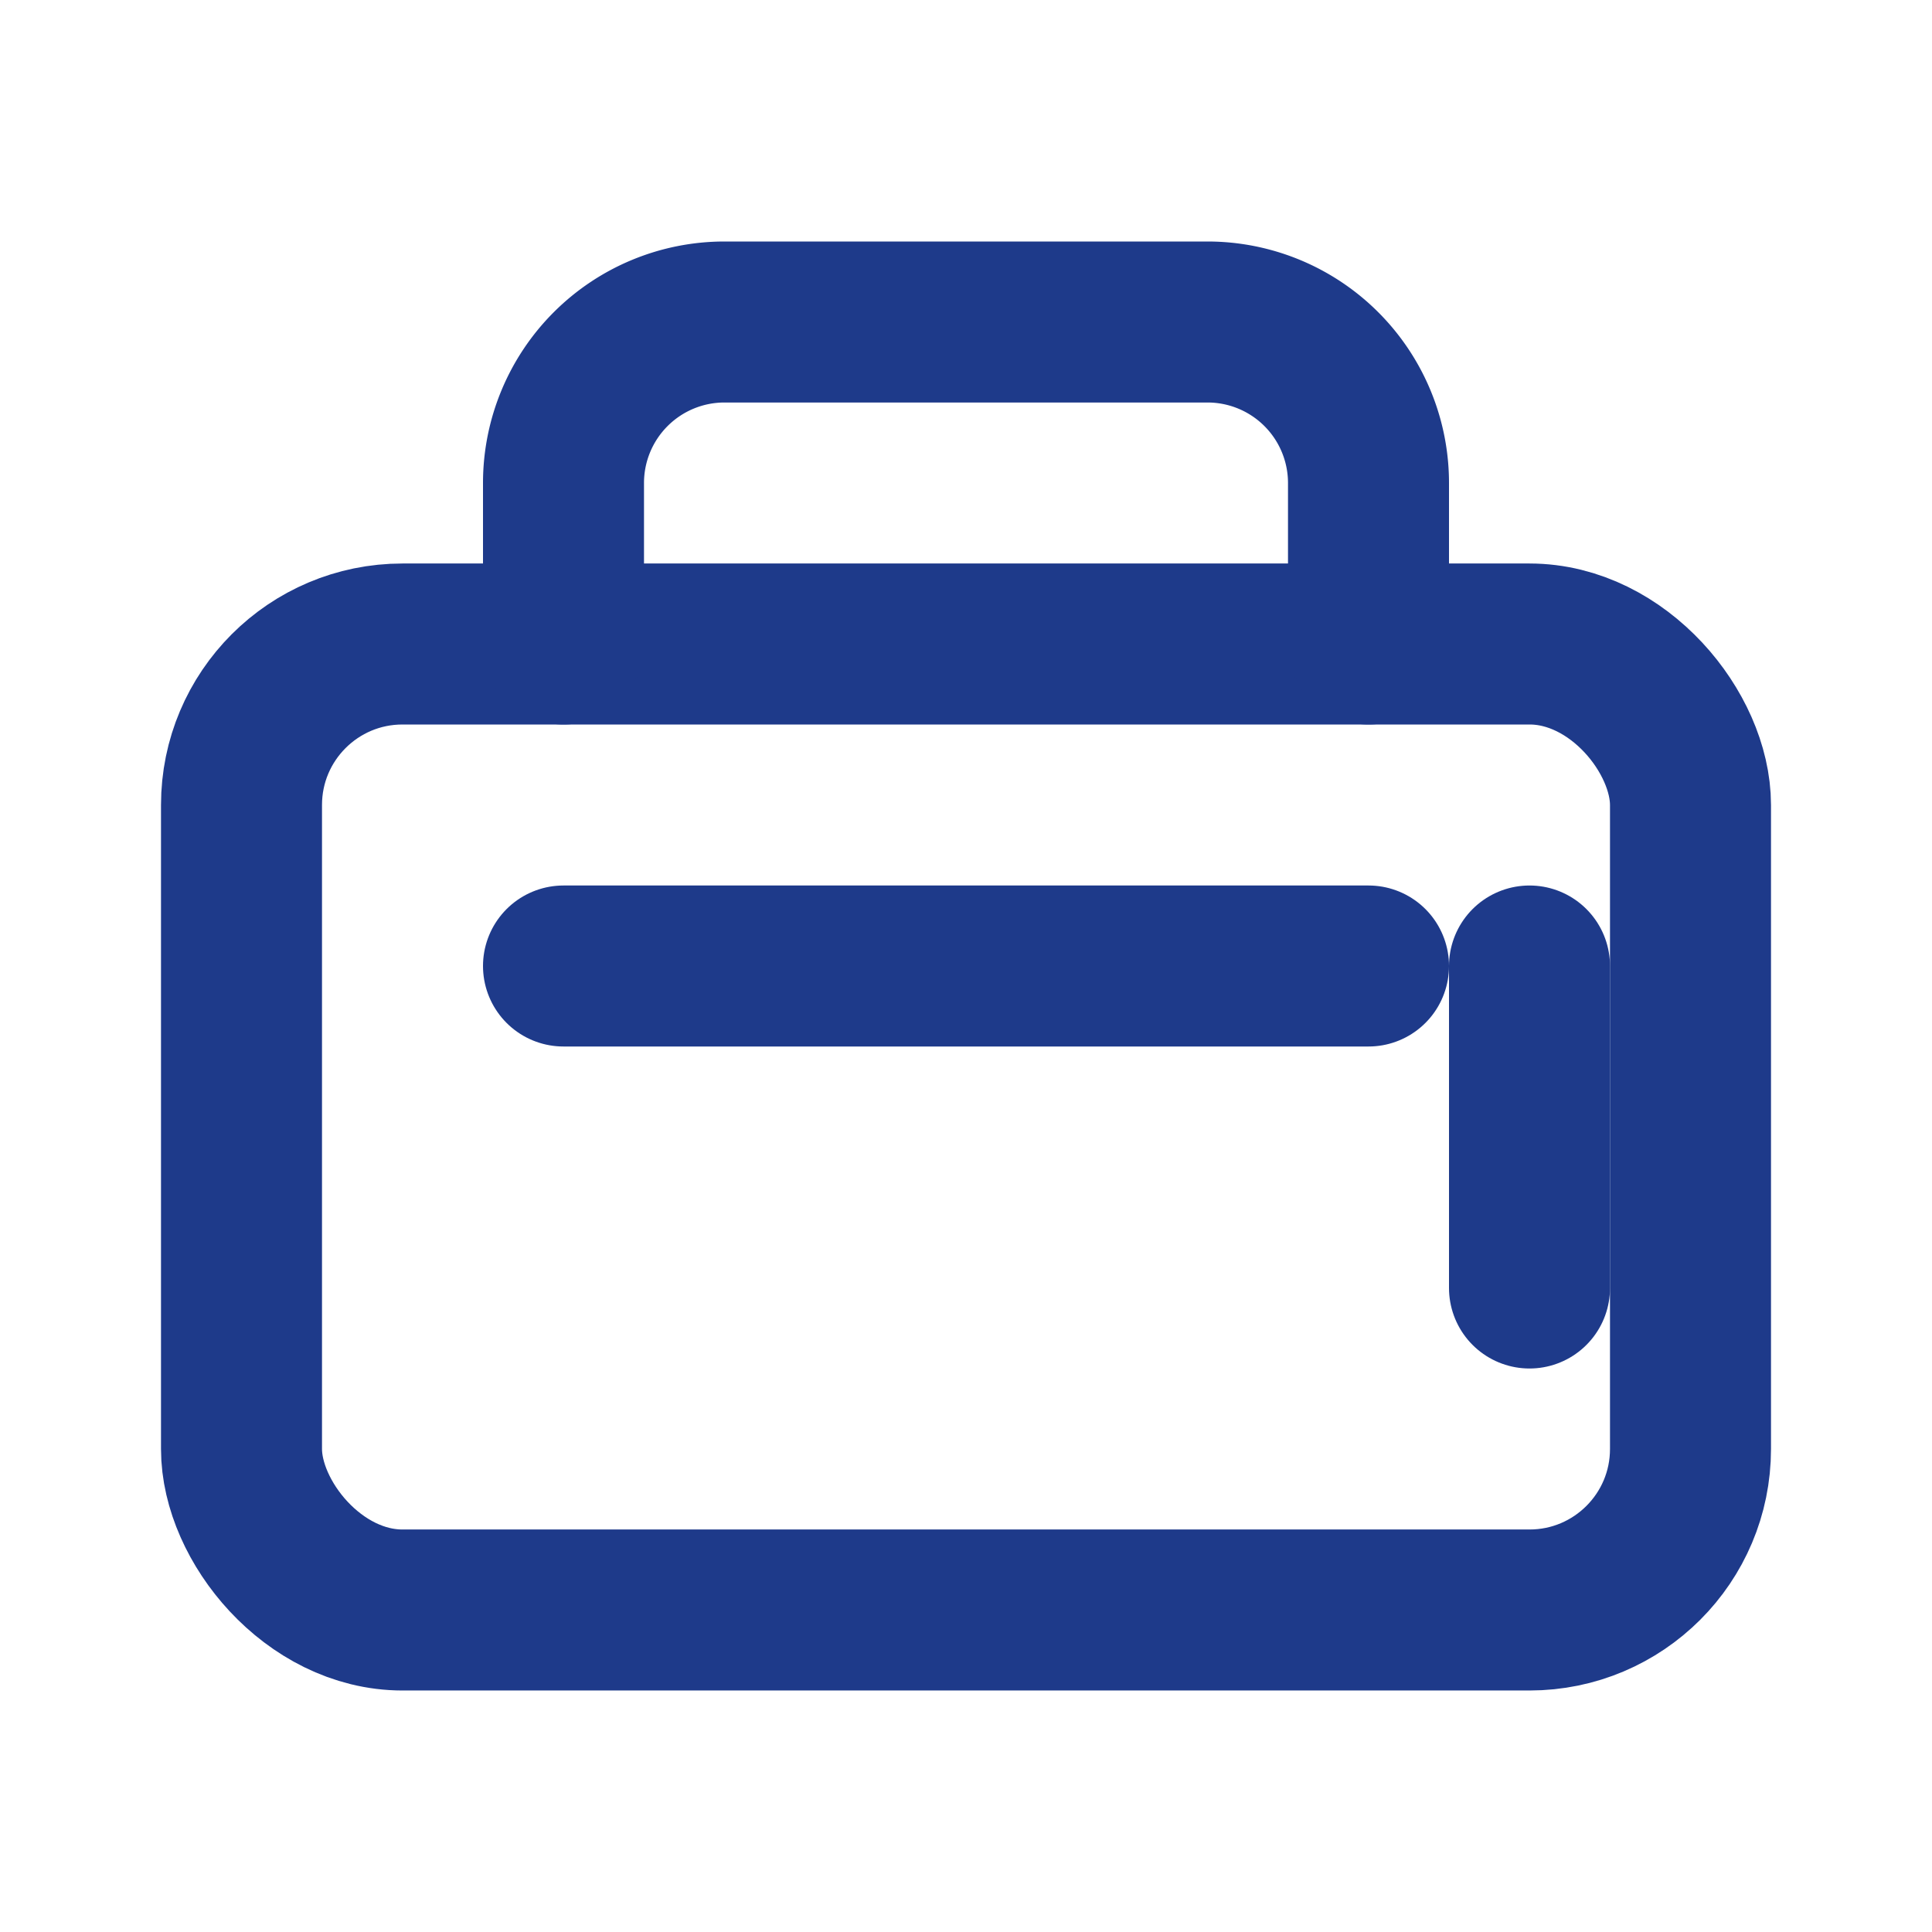 <svg xmlns="http://www.w3.org/2000/svg" width="24" height="24" viewBox="0 0 24 24" fill="none" stroke="#1E3A8A" stroke-width="2" stroke-linecap="round" stroke-linejoin="round">
  <rect x="3" y="8" width="18" height="12" rx="2" ry="2"></rect>
  <path d="M19 12v4"></path>
  <path d="M7 12h10"></path>
  <path d="M7 8V6a2 2 0 0 1 2-2h6a2 2 0 0 1 2 2v2"></path>
</svg>
